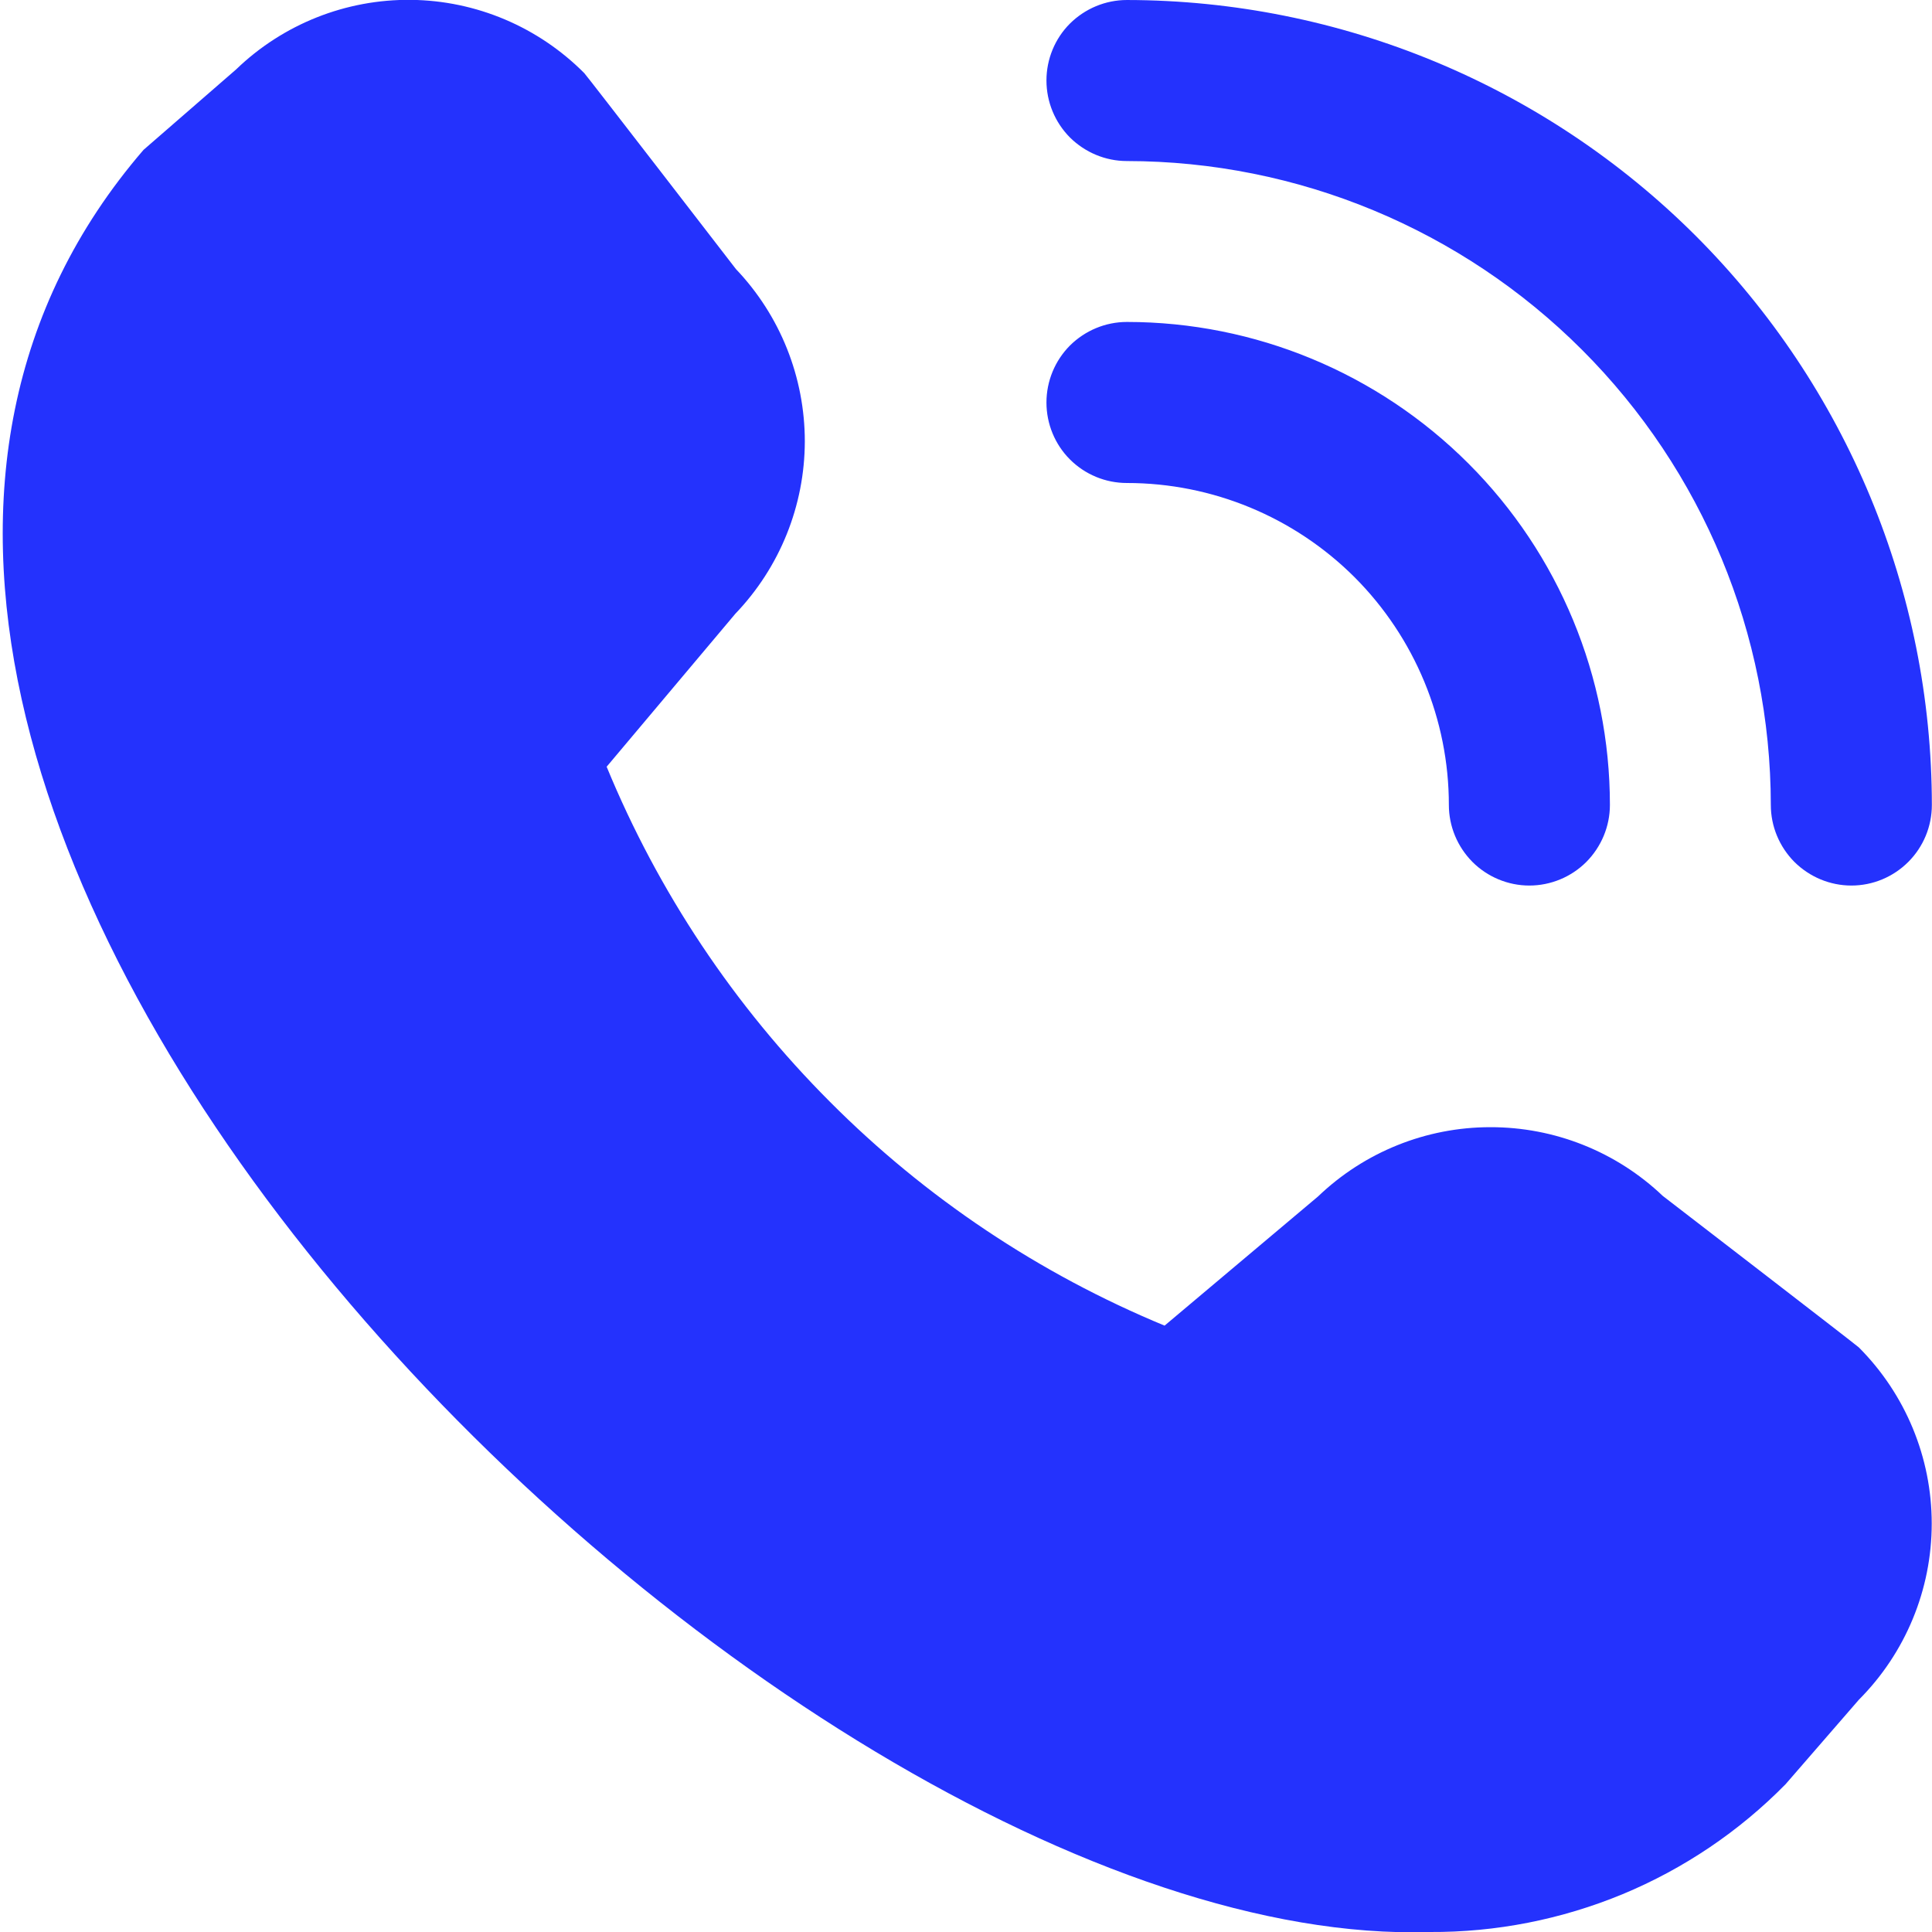 <svg width="14" height="14" viewBox="0 0 14 14" fill="none" xmlns="http://www.w3.org/2000/svg">
<g clip-path="url(#clip0_1_38)">
<path d="M13.416 6.417C13.261 6.417 13.113 6.355 13.003 6.246C12.894 6.136 12.832 5.988 12.832 5.833C12.831 4.596 12.339 3.41 11.464 2.535C10.589 1.66 9.403 1.168 8.166 1.167C8.011 1.167 7.863 1.105 7.753 0.996C7.644 0.886 7.583 0.738 7.583 0.583C7.583 0.429 7.644 0.28 7.753 0.171C7.863 0.062 8.011 4.99092e-05 8.166 4.99092e-05C9.712 0.002 11.195 0.617 12.289 1.71C13.382 2.804 13.998 4.287 13.999 5.833C13.999 5.988 13.938 6.136 13.828 6.246C13.719 6.355 13.571 6.417 13.416 6.417ZM11.666 5.833C11.666 4.905 11.297 4.015 10.641 3.359C9.984 2.702 9.094 2.333 8.166 2.333C8.011 2.333 7.863 2.395 7.753 2.504C7.644 2.614 7.583 2.762 7.583 2.917C7.583 3.071 7.644 3.22 7.753 3.329C7.863 3.439 8.011 3.5 8.166 3.5C8.785 3.5 9.378 3.746 9.816 4.183C10.253 4.621 10.499 5.215 10.499 5.833C10.499 5.988 10.561 6.136 10.67 6.246C10.779 6.355 10.928 6.417 11.082 6.417C11.237 6.417 11.386 6.355 11.495 6.246C11.604 6.136 11.666 5.988 11.666 5.833ZM12.939 12.929L13.47 12.317C13.808 11.978 13.998 11.519 13.998 11.04C13.998 10.562 13.808 10.103 13.47 9.764C13.452 9.746 12.049 8.666 12.049 8.666C11.712 8.345 11.264 8.167 10.799 8.168C10.334 8.168 9.887 8.348 9.551 8.67L8.439 9.606C7.532 9.231 6.707 8.68 6.014 7.984C5.32 7.289 4.77 6.464 4.396 5.556L5.329 4.447C5.651 4.111 5.831 3.664 5.832 3.199C5.832 2.734 5.654 2.287 5.333 1.95C5.333 1.95 4.252 0.548 4.234 0.53C3.901 0.195 3.45 0.004 2.978 -0.001C2.506 -0.006 2.051 0.175 1.711 0.503L1.04 1.086C-2.923 5.684 5.611 14.152 10.36 14C10.84 14.003 11.315 13.909 11.758 13.726C12.201 13.542 12.603 13.271 12.939 12.929Z" fill="#2432FD"/>
</g>
<defs>
<clipPath id="clip0_1_38">
<rect width="14" height="14" fill="#2432FD"/>
</clipPath>
</defs>
</svg>
